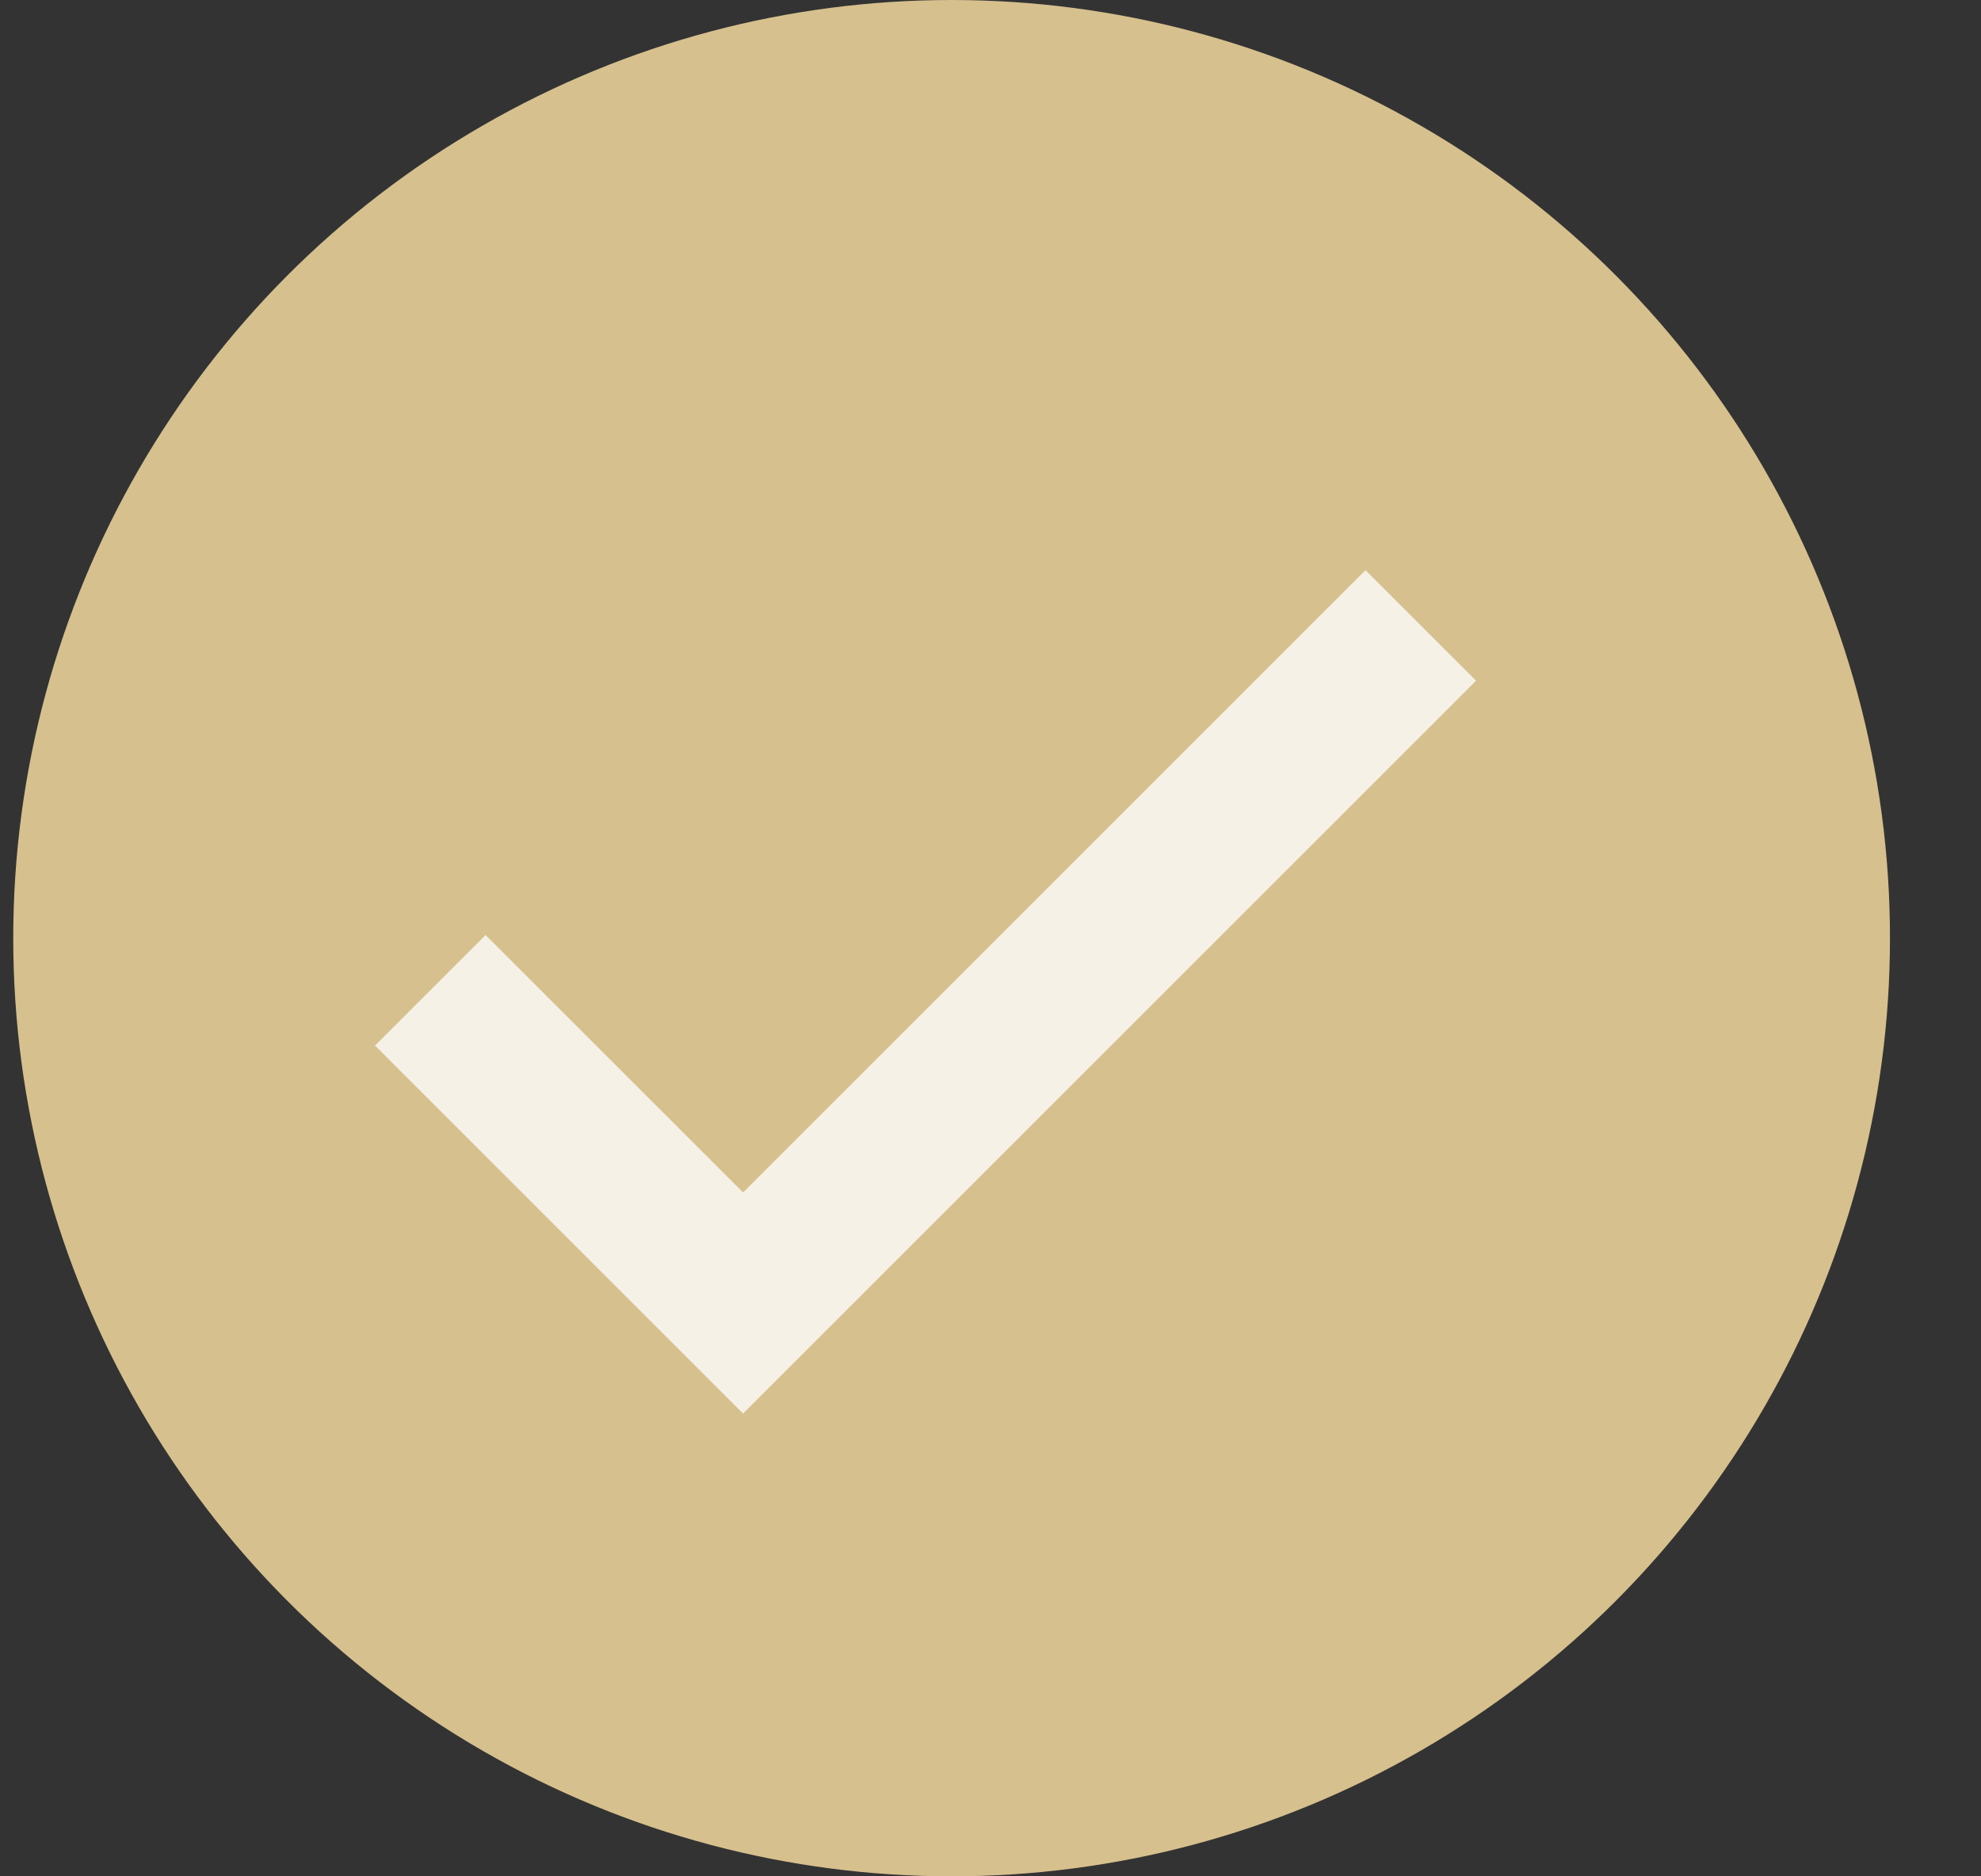 <svg width="19" height="18" viewBox="0 0 19 18" fill="none" xmlns="http://www.w3.org/2000/svg">
  <rect x="0" y="0" width="19" height="18" fill="#333333" stroke="none"/>
  <circle cx="9.127" cy="9" r="9" fill="#D6C08D"/>
  <path d="M4.127 9.5L7.127 12.5L13.627 6" stroke="#F5F1E6" stroke-width="1.5"/>
</svg>
